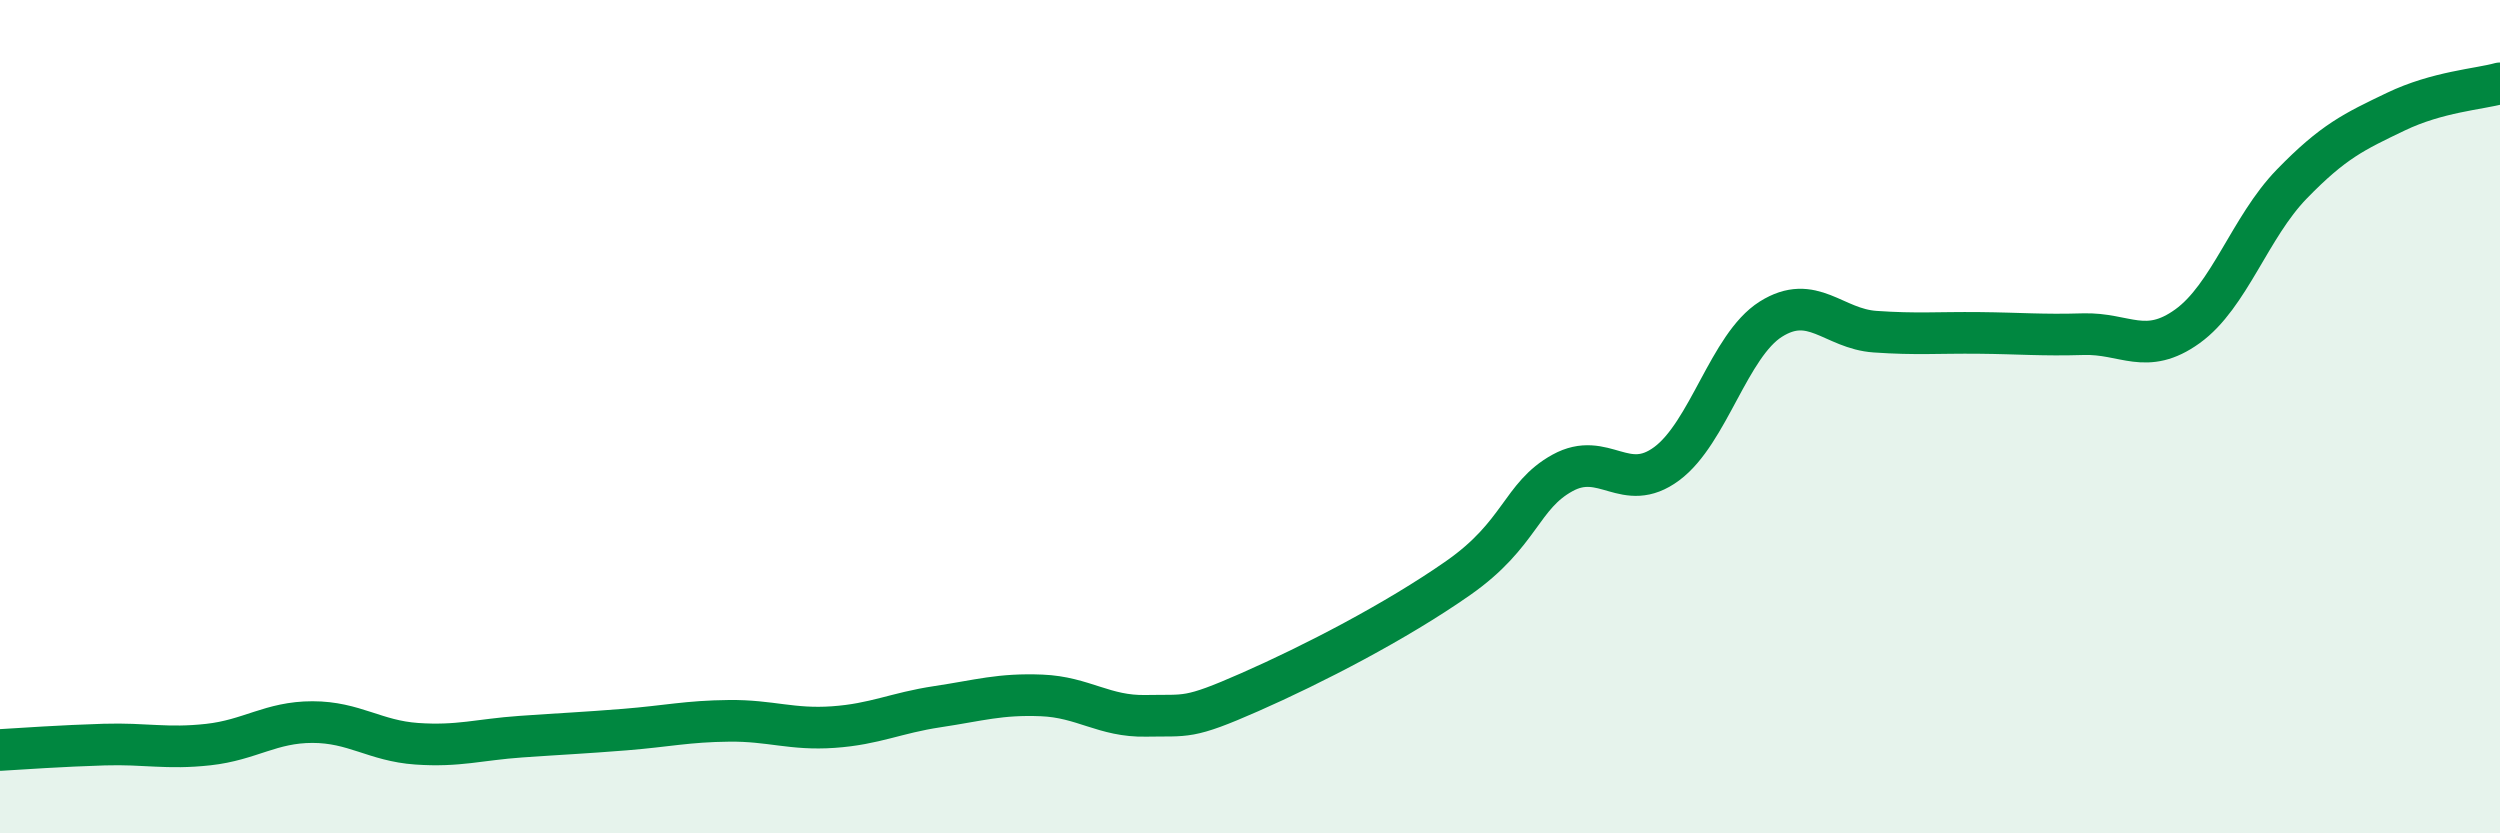 
    <svg width="60" height="20" viewBox="0 0 60 20" xmlns="http://www.w3.org/2000/svg">
      <path
        d="M 0,18 C 0.5,17.97 1.5,17.9 2.5,17.87 C 3.5,17.84 4,17.98 5,17.87 C 6,17.76 6.5,17.33 7.5,17.33 C 8.5,17.33 9,17.78 10,17.85 C 11,17.92 11.5,17.75 12.5,17.68 C 13.5,17.61 14,17.59 15,17.51 C 16,17.43 16.5,17.31 17.5,17.3 C 18.5,17.29 19,17.52 20,17.45 C 21,17.38 21.5,17.11 22.5,16.96 C 23.5,16.81 24,16.65 25,16.69 C 26,16.73 26.5,17.2 27.5,17.18 C 28.5,17.16 28.5,17.27 30,16.61 C 31.5,15.95 33.5,14.92 35,13.87 C 36.5,12.82 36.5,11.9 37.5,11.35 C 38.5,10.8 39,11.87 40,11.13 C 41,10.39 41.5,8.29 42.5,7.66 C 43.5,7.03 44,7.89 45,7.96 C 46,8.03 46.5,7.98 47.5,7.99 C 48.5,8 49,8.05 50,8.02 C 51,7.99 51.5,8.55 52.5,7.83 C 53.5,7.11 54,5.45 55,4.42 C 56,3.39 56.5,3.16 57.5,2.68 C 58.5,2.2 59.5,2.14 60,2L60 20L0 20Z"
        fill="#008740"
        opacity="0.1"
        stroke-linecap="round"
        stroke-linejoin="round"
      />
      <path
        d="M 0,18 C 0.5,17.97 1.5,17.9 2.5,17.87 C 3.5,17.84 4,17.98 5,17.87 C 6,17.76 6.5,17.33 7.5,17.33 C 8.5,17.33 9,17.78 10,17.85 C 11,17.92 11.5,17.75 12.5,17.68 C 13.5,17.61 14,17.59 15,17.51 C 16,17.43 16.5,17.31 17.5,17.3 C 18.5,17.29 19,17.52 20,17.45 C 21,17.38 21.5,17.11 22.5,16.96 C 23.5,16.81 24,16.65 25,16.69 C 26,16.73 26.5,17.2 27.5,17.18 C 28.5,17.16 28.5,17.27 30,16.61 C 31.5,15.95 33.5,14.92 35,13.87 C 36.5,12.82 36.5,11.9 37.5,11.35 C 38.5,10.8 39,11.87 40,11.13 C 41,10.39 41.5,8.29 42.5,7.66 C 43.5,7.03 44,7.89 45,7.96 C 46,8.03 46.5,7.98 47.5,7.99 C 48.5,8 49,8.05 50,8.02 C 51,7.99 51.5,8.55 52.5,7.83 C 53.5,7.11 54,5.45 55,4.42 C 56,3.39 56.5,3.16 57.5,2.68 C 58.5,2.2 59.5,2.14 60,2"
        stroke="#008740"
        stroke-width="1"
        fill="none"
        stroke-linecap="round"
        stroke-linejoin="round"
      />
    </svg>
  